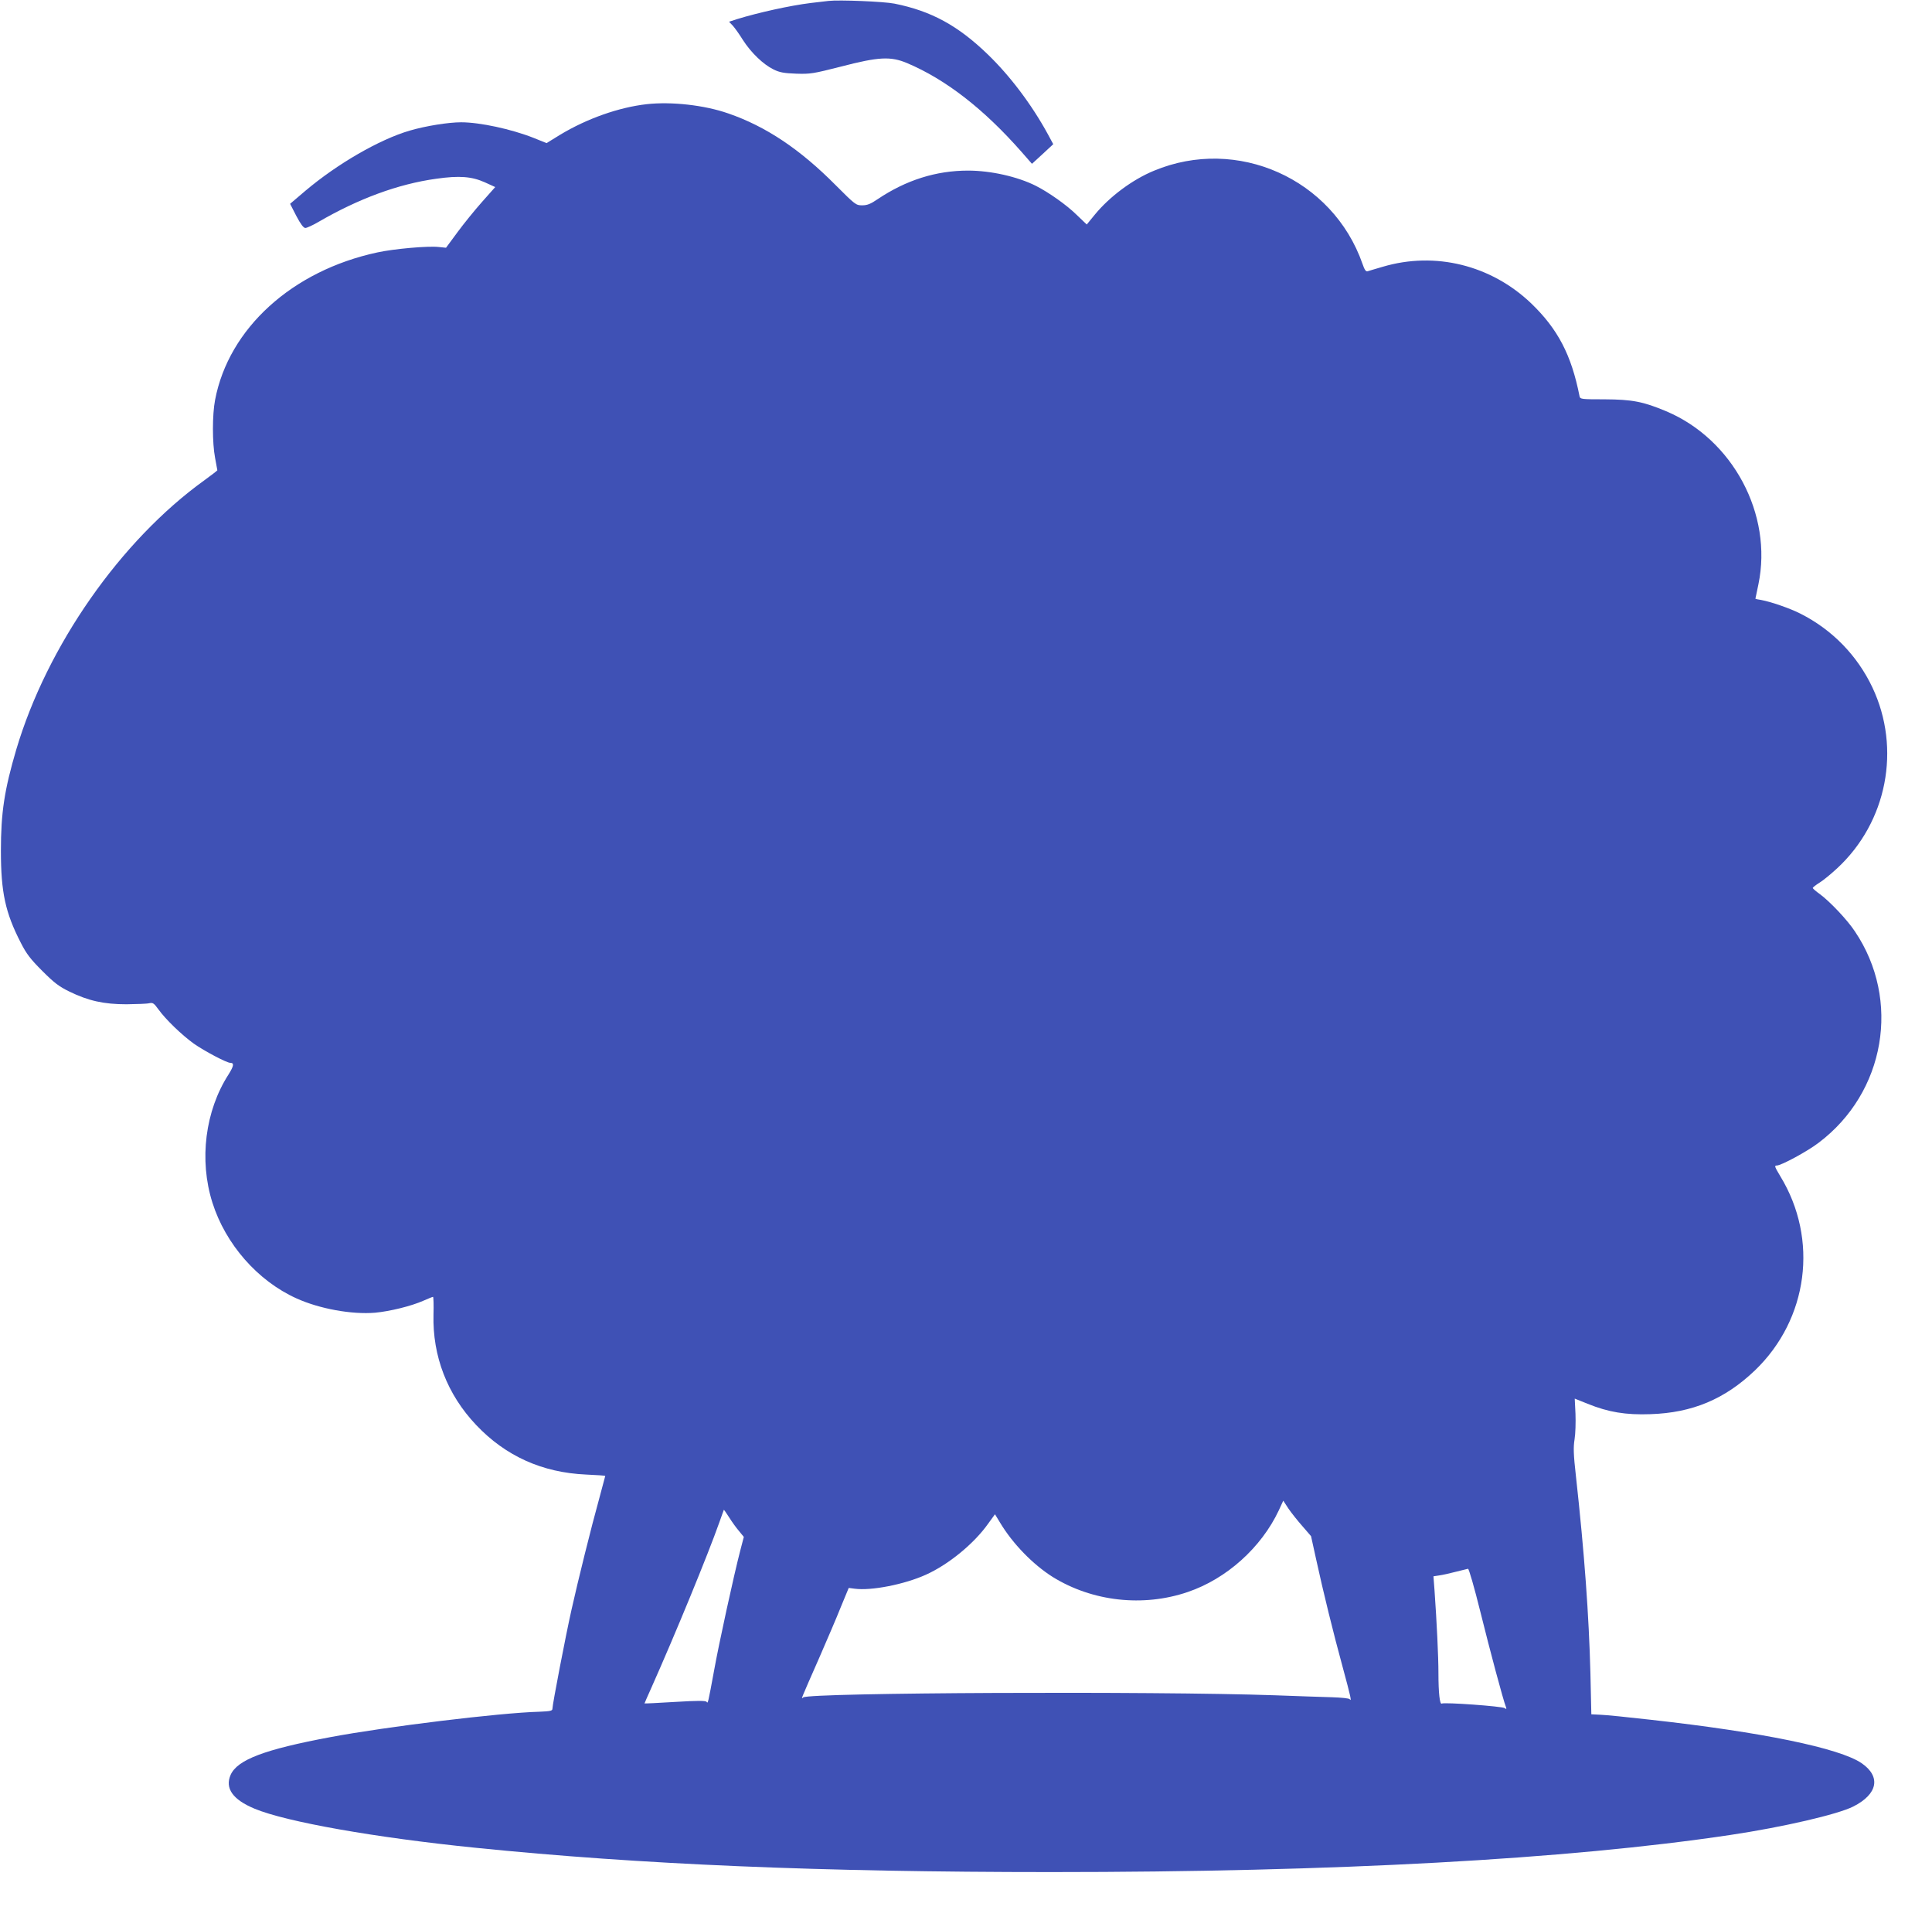 <?xml version="1.0" standalone="no"?>
<!DOCTYPE svg PUBLIC "-//W3C//DTD SVG 20010904//EN"
 "http://www.w3.org/TR/2001/REC-SVG-20010904/DTD/svg10.dtd">
<svg version="1.0" xmlns="http://www.w3.org/2000/svg"
 width="1280pt" height="1270pt" viewBox="0 0 1280 1270"
 preserveAspectRatio="xMidYMid meet">
<g transform="translate(0,1270) scale(0.1,-0.1)"
fill="#3f51b5" stroke="none">
<path d="M5490 12694 c-19 -2 -73 -9 -120 -14 -136 -17 -341 -62 -488 -107
l-52 -17 24 -25 c13 -14 44 -57 68 -96 54 -84 135 -162 203 -195 40 -20 70
-25 150 -28 94 -3 112 0 297 47 250 65 328 69 438 23 255 -108 506 -302 757
-587 l70 -80 71 65 70 65 -35 65 c-108 198 -251 387 -399 530 -198 191 -374
287 -618 336 -70 14 -367 26 -436 18z"/>
<path d="M4285 12010 c-185 -21 -395 -95 -573 -202 l-91 -56 -84 34 c-149 59
-358 104 -482 104 -84 0 -234 -24 -340 -55 -200 -58 -480 -220 -692 -399
l-101 -86 41 -80 c29 -55 48 -80 60 -80 10 0 49 18 85 39 267 155 529 252 782
287 154 22 236 15 323 -24 l68 -31 -87 -98 c-48 -54 -121 -144 -163 -201 l-76
-103 -49 5 c-71 8 -296 -12 -406 -36 -564 -121 -985 -503 -1075 -977 -19 -98
-19 -285 0 -384 8 -43 15 -80 15 -82 0 -2 -39 -32 -87 -67 -554 -399 -1041
-1096 -1245 -1782 -79 -268 -102 -419 -102 -671 0 -275 29 -410 132 -610 37
-73 64 -108 142 -186 78 -78 110 -103 180 -137 125 -61 228 -84 378 -84 68 1
136 3 151 7 24 5 31 0 60 -40 49 -68 154 -169 234 -227 71 -50 219 -128 243
-128 27 0 23 -21 -12 -77 -155 -241 -196 -566 -107 -848 87 -276 300 -519 557
-635 152 -69 366 -108 521 -95 98 9 240 44 319 79 32 14 61 26 65 26 3 0 5
-53 3 -118 -7 -274 91 -529 283 -731 195 -206 438 -315 728 -328 70 -3 127 -7
127 -9 0 -1 -18 -67 -39 -146 -54 -194 -142 -549 -185 -742 -38 -169 -126
-626 -126 -654 0 -14 -13 -17 -88 -20 -261 -7 -1014 -99 -1382 -168 -439 -82
-617 -150 -662 -250 -39 -89 14 -164 158 -224 211 -88 802 -192 1464 -259
1093 -111 2282 -161 3815 -161 1881 0 3419 84 4500 246 348 52 710 136 813
188 163 82 185 198 56 287 -146 100 -660 206 -1399 288 -149 17 -297 32 -331
33 l-61 3 -6 270 c-10 386 -40 799 -96 1307 -16 142 -18 190 -9 245 6 37 8
113 6 168 l-5 101 85 -34 c138 -56 253 -75 417 -69 277 9 492 99 692 290 353
339 423 868 168 1286 -38 64 -41 71 -23 71 29 0 203 94 276 150 443 333 548
946 241 1401 -50 76 -165 197 -231 246 -27 19 -48 38 -48 41 0 4 20 20 44 35
25 15 77 58 117 95 331 306 426 793 234 1199 -100 211 -266 382 -476 488 -68
35 -196 79 -261 91 -21 3 -38 7 -38 8 0 0 9 44 20 96 96 462 -169 960 -611
1146 -152 64 -225 78 -407 79 -155 0 -163 1 -167 20 -54 274 -144 446 -321
616 -265 253 -636 345 -983 242 -47 -14 -93 -27 -101 -30 -11 -3 -20 11 -33
49 -197 564 -831 847 -1382 617 -143 -59 -293 -171 -391 -290 l-54 -66 -68 65
c-65 64 -184 148 -269 191 -121 61 -299 101 -449 101 -213 0 -411 -63 -599
-189 -47 -32 -69 -41 -103 -41 -41 0 -46 4 -175 133 -237 239 -463 390 -713
476 -158 55 -375 79 -539 61z m4344 -9419 l57 -66 33 -150 c48 -220 115 -493
177 -719 53 -196 61 -231 46 -211 -4 6 -56 11 -117 13 -60 2 -231 7 -380 13
-800 28 -3084 18 -3123 -14 -16 -13 -22 -28 106 263 49 113 114 263 142 334
l53 128 39 -5 c109 -15 329 28 471 92 150 67 320 206 414 339 l45 62 34 -56
c84 -140 218 -277 348 -359 263 -163 599 -201 895 -100 257 87 487 294 603
540 l30 65 34 -52 c19 -28 61 -81 93 -117z m-3798 58 c18 -29 47 -69 65 -90
l32 -39 -24 -92 c-43 -166 -142 -619 -173 -793 -40 -217 -41 -221 -49 -208 -5
9 -60 9 -210 0 -111 -7 -202 -11 -202 -10 0 2 21 49 46 105 157 352 375 882
450 1095 16 46 30 83 30 83 1 0 17 -23 35 -51z m4977 -626 c65 -262 150 -580
169 -629 5 -15 4 -17 -8 -8 -15 12 -401 40 -417 30 -13 -8 -22 70 -22 203 0
108 -11 336 -26 548 l-7 92 39 6 c22 3 71 14 109 24 39 10 75 19 81 20 6 0 41
-121 82 -286z"/>
</g>
</svg>
